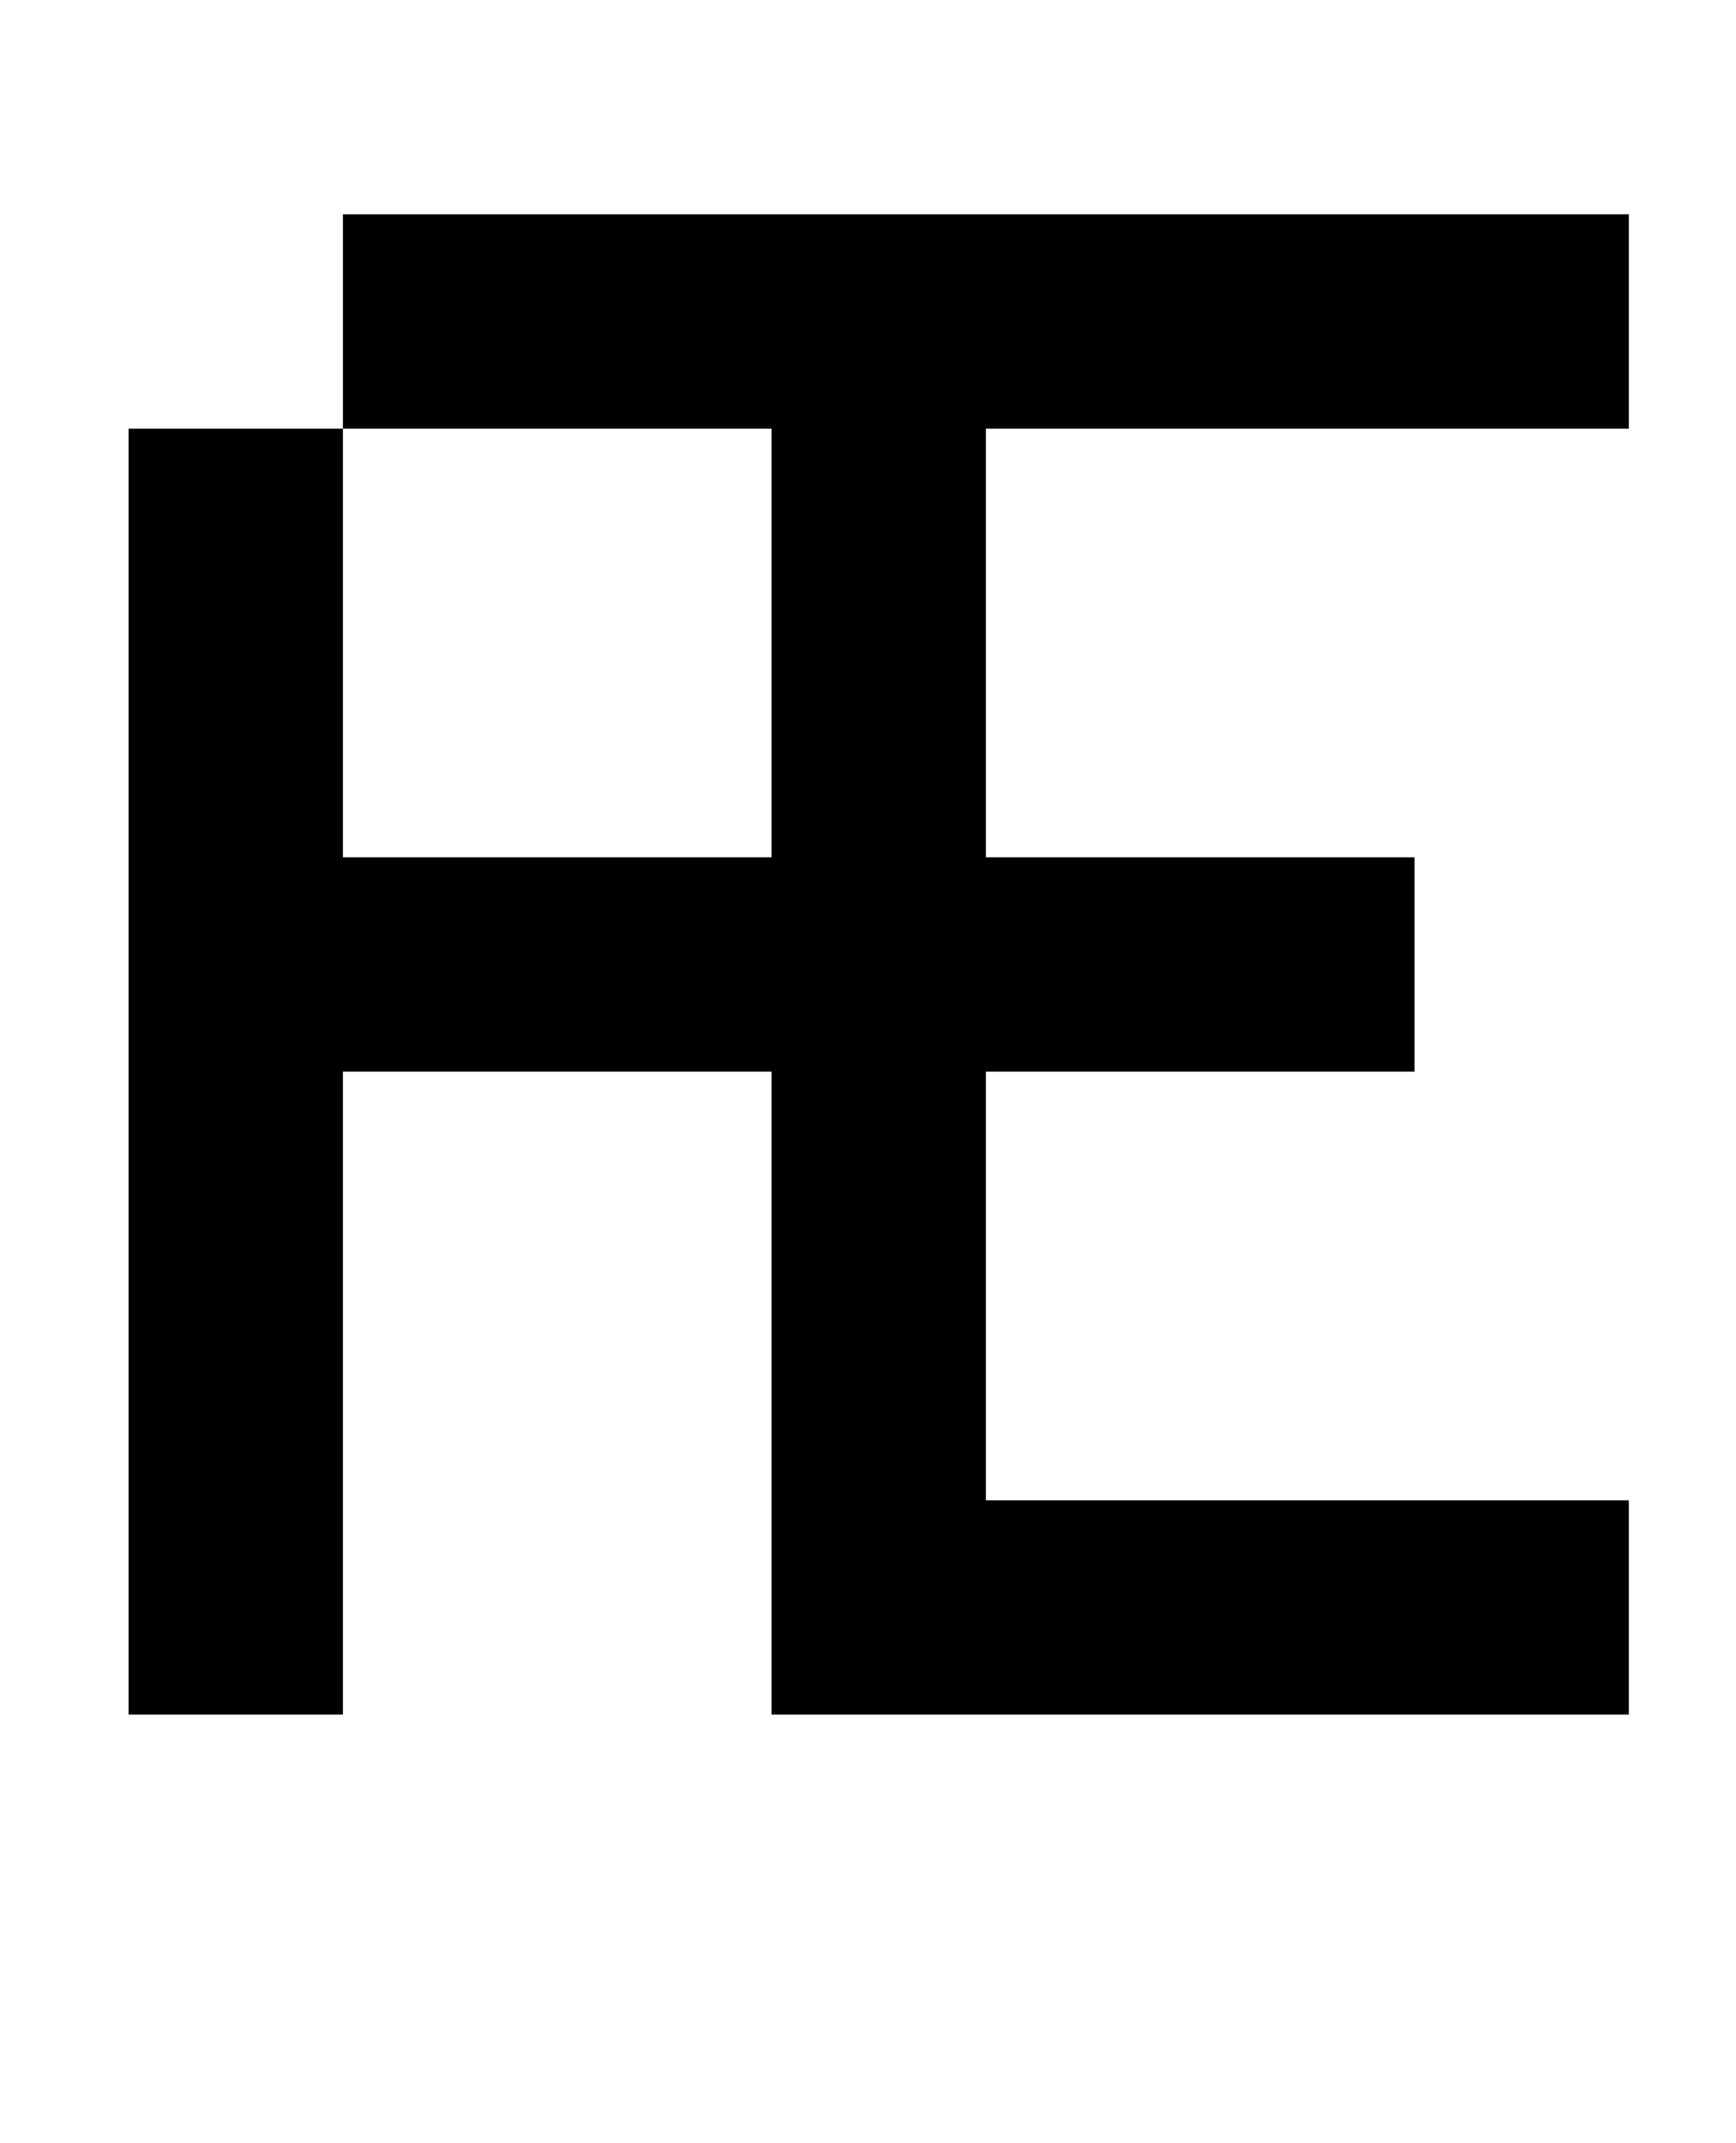 <?xml version="1.0" standalone="no"?>
<!DOCTYPE svg PUBLIC "-//W3C//DTD SVG 1.1//EN" "http://www.w3.org/Graphics/SVG/1.1/DTD/svg11.dtd" >
<svg xmlns="http://www.w3.org/2000/svg" xmlns:xlink="http://www.w3.org/1999/xlink" version="1.1" viewBox="-10 0 810 1000">
   <path fill="currentColor"
d="M50 800v-600h100v200h200v-200h-200v-100h600v100h-300v200h200v100h-200v200h300v100h-400v-300h-200v300h-100z" />
</svg>

